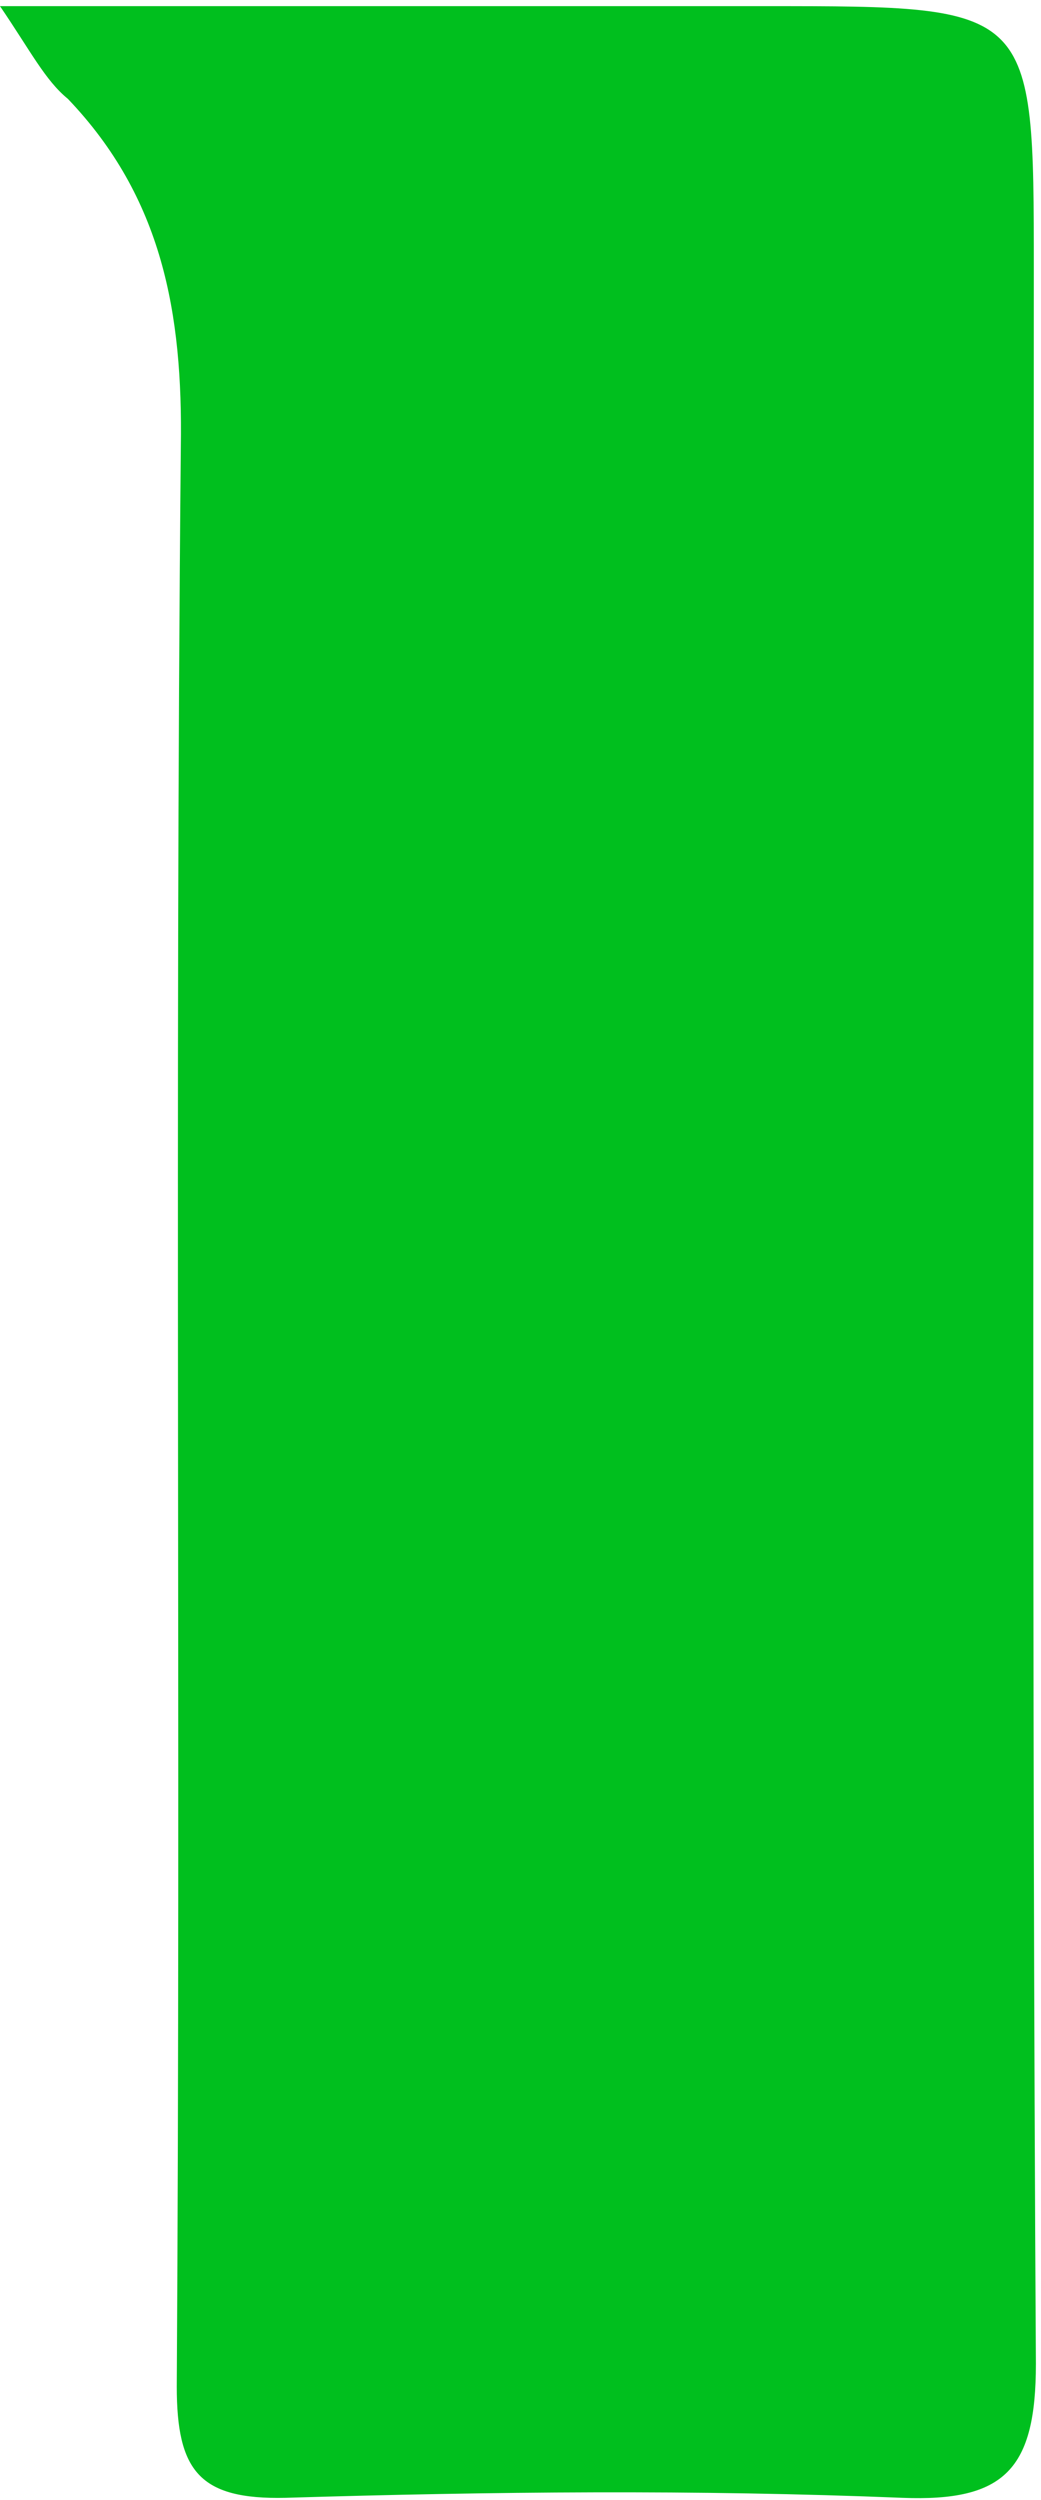 <?xml version="1.0" encoding="UTF-8"?> <svg xmlns="http://www.w3.org/2000/svg" width="10" height="24" viewBox="0 0 10 24" fill="none"><path d="M0 0.059C2.586 0.059 4.975 0.059 7.364 0.059C9.931 0.059 9.931 0.059 9.931 2.591C9.931 9.298 9.911 15.986 9.951 22.693C9.951 23.702 9.654 24.018 8.667 23.979C6.693 23.899 4.719 23.919 2.744 23.979C1.915 23.998 1.698 23.721 1.698 22.91C1.737 16.698 1.678 10.505 1.737 4.293C1.757 3.007 1.56 1.899 0.652 0.949C0.434 0.771 0.296 0.494 0 0.059Z" fill="#00BF1E"></path></svg> 